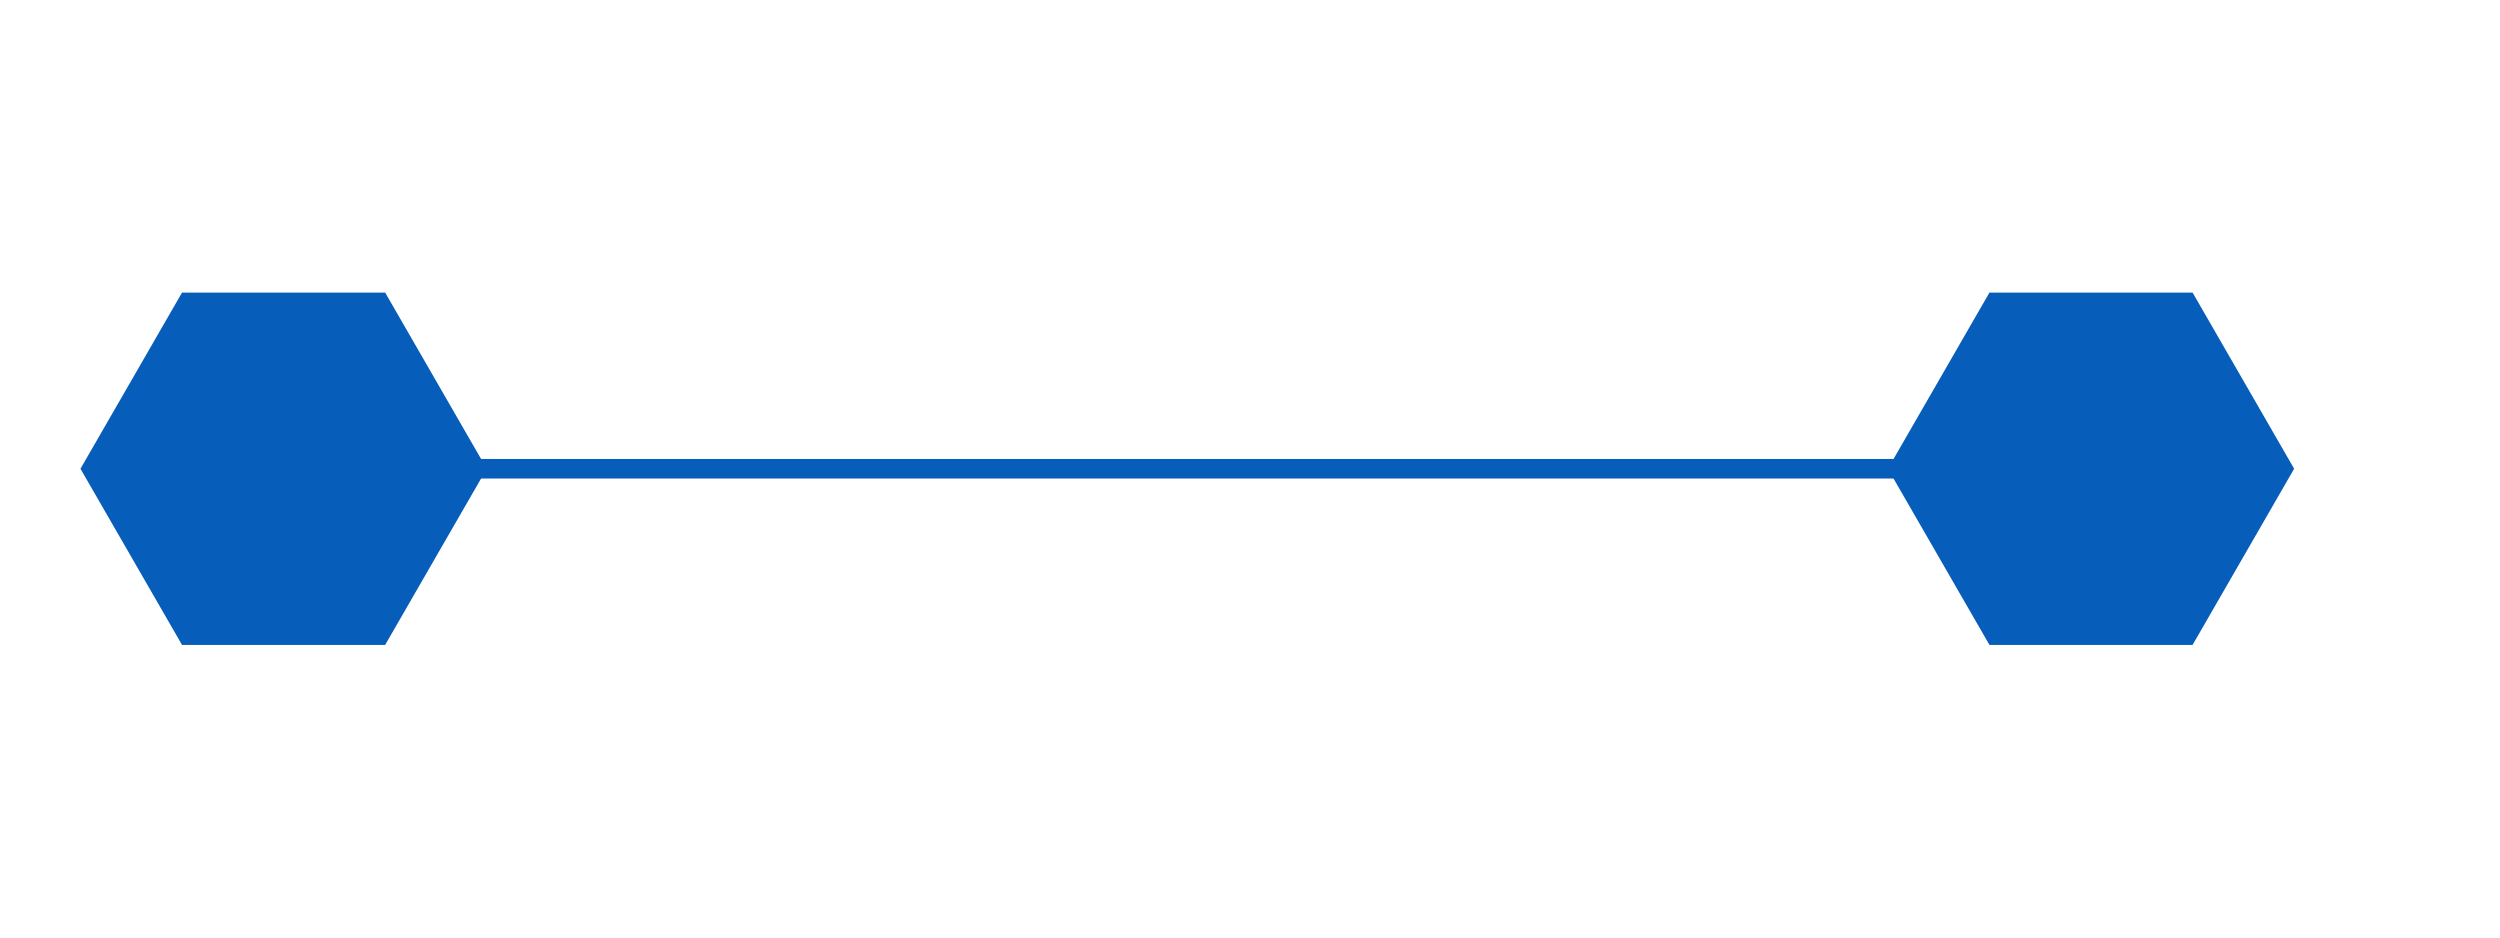 <svg xmlns="http://www.w3.org/2000/svg" viewBox="0 0 64 24" fill="#065dba">
  <g class="gfx-hex-bar">
    <polygon points="56.13 7.49 50.93 7.49 48.33 12 50.93 16.51 56.13 16.51 58.73 12 56.13 7.49"/>
    <rect x="2.25" y="11.75" width="55.7" height="0.5"/>
    <polygon points="9.86 7.49 4.66 7.49 2.06 12 4.66 16.51 9.86 16.51 12.46 12 9.86 7.49"/>
  </g>
</svg>
